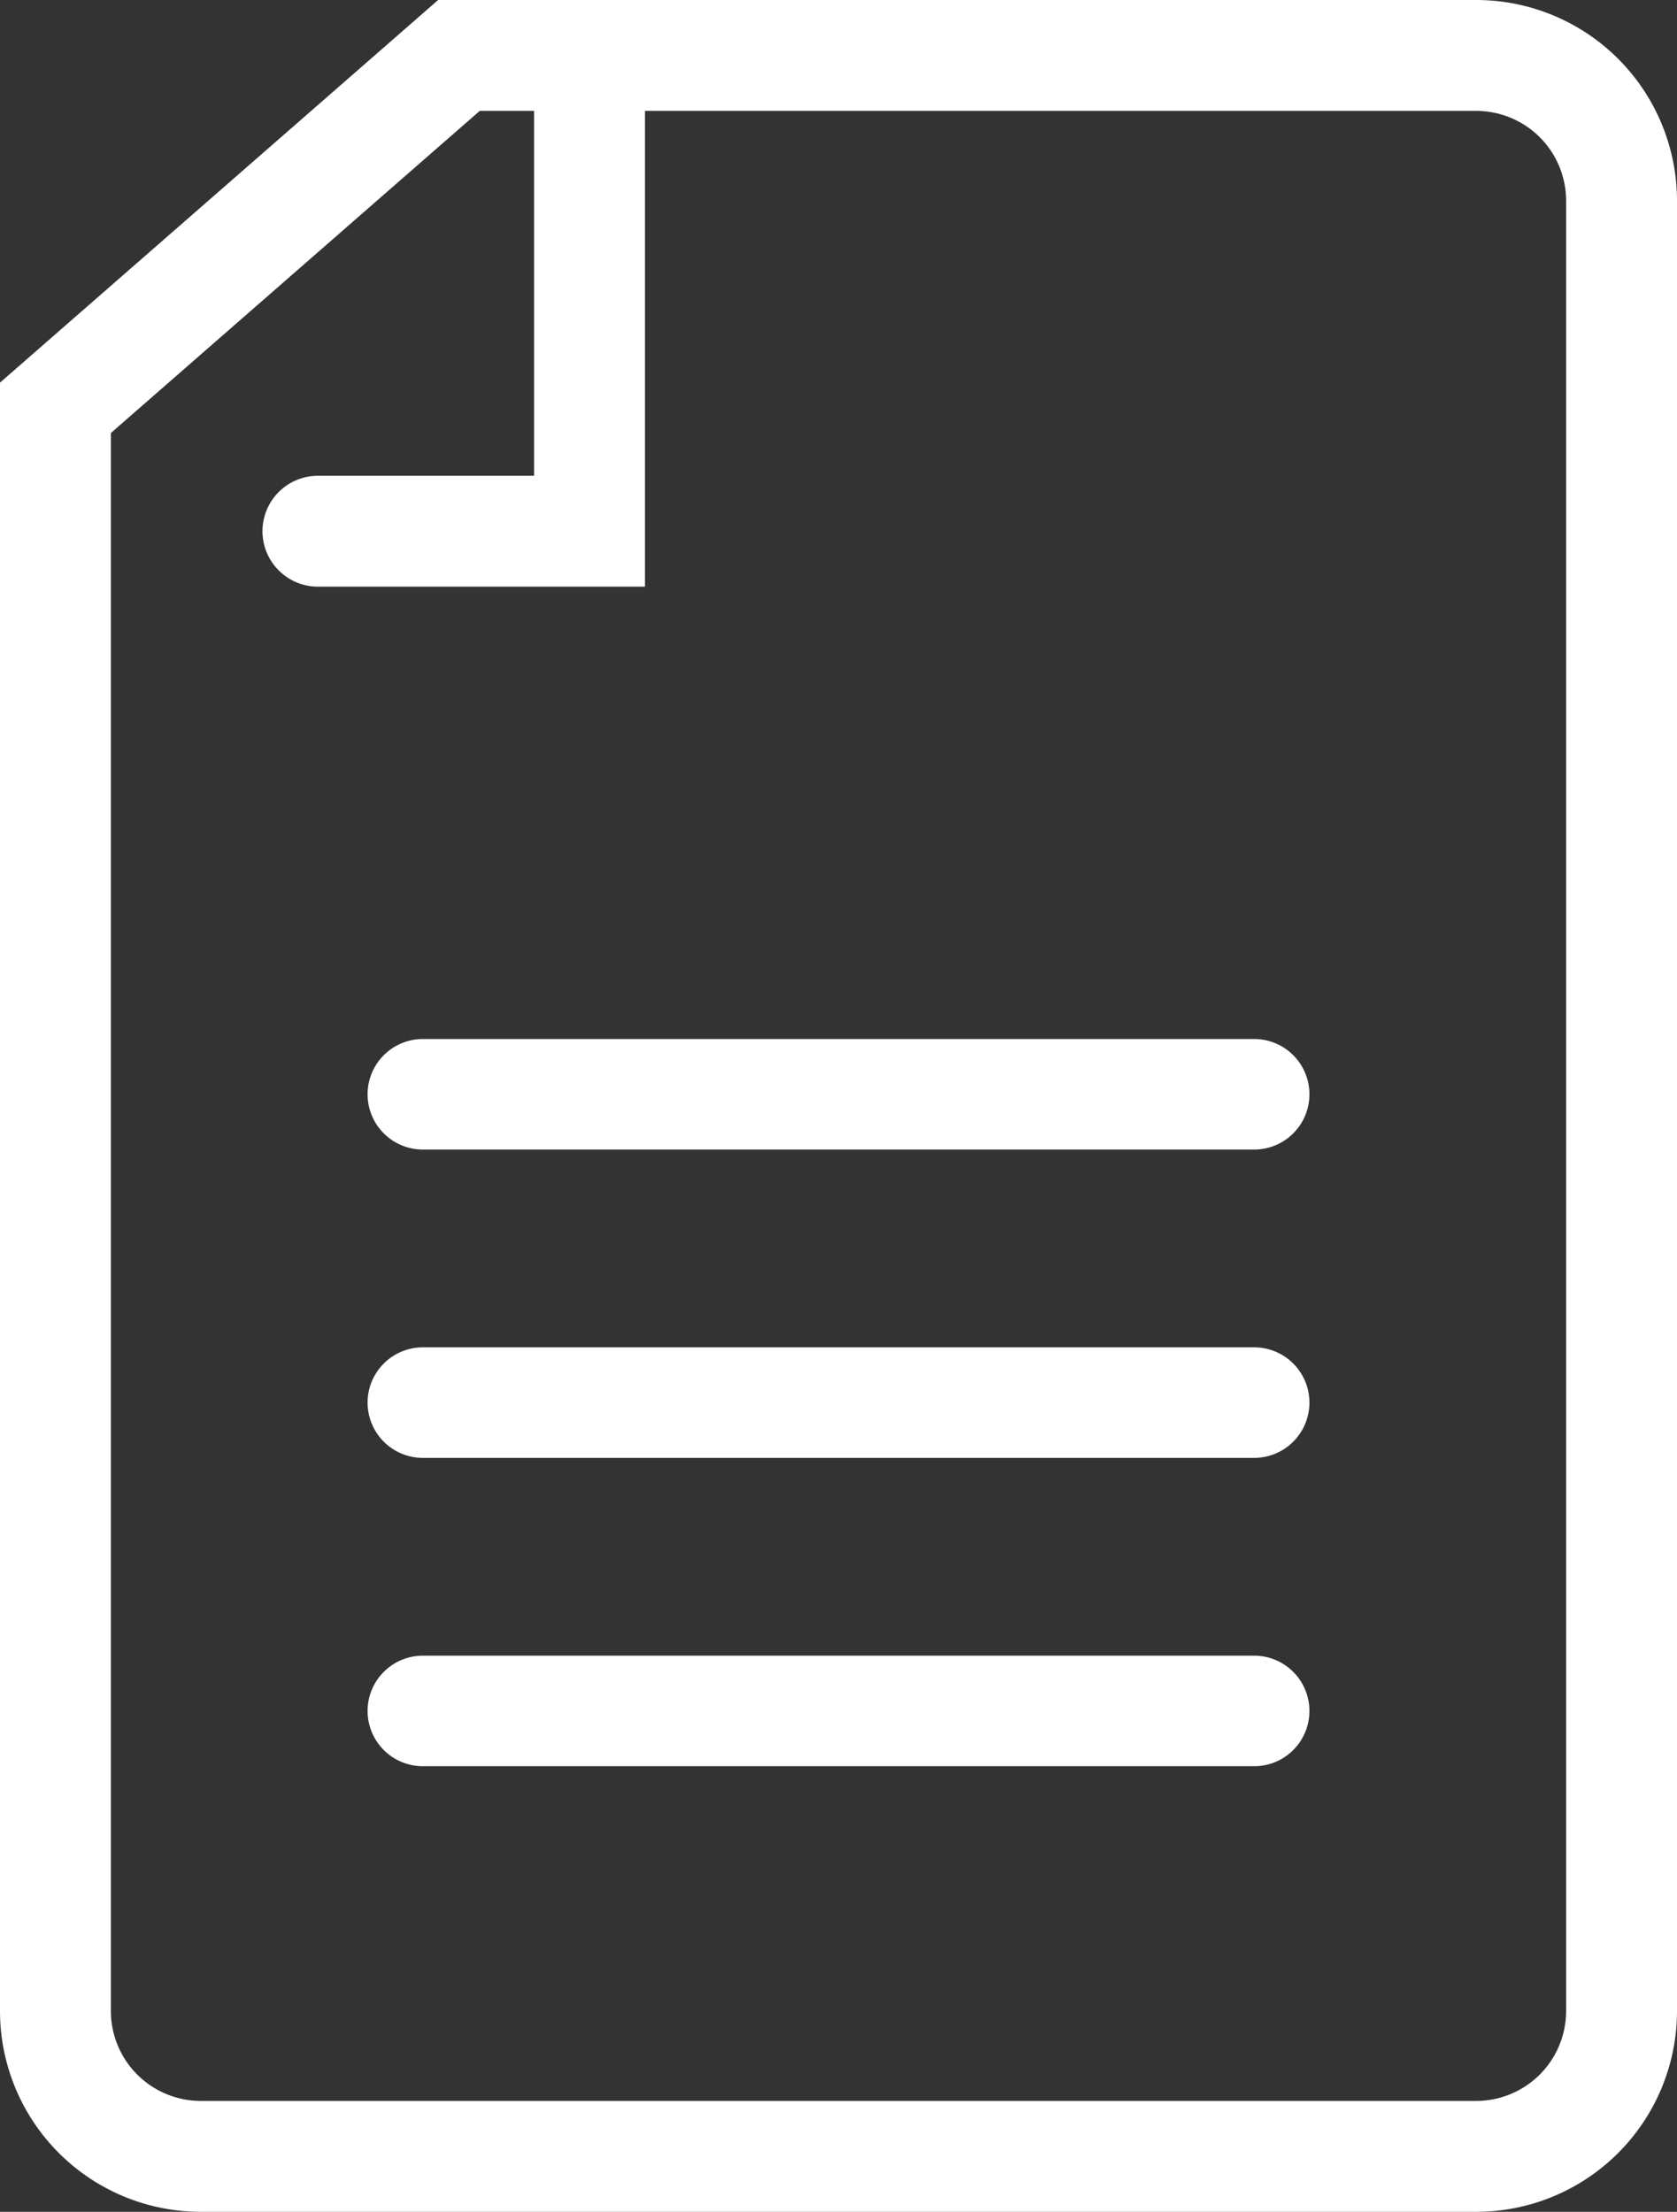<svg xmlns="http://www.w3.org/2000/svg" width="94.019" height="123.982" viewBox="0 0 94.019 123.982"><rect x="0" y="0" width="94.019" height="123.982" fill="#333333" stroke="none"/><g id="_icon_application" transform="translate(-580.477 -699.786)"><g id="Group_3" data-name="Group 3"><g id="Group_2" data-name="Group 2"><line id="Line_8" data-name="Line 8" x2="46.607" transform="translate(604.183 761.125)" fill="none" stroke="#fff" stroke-linecap="round" stroke-miterlimit="10" stroke-width="6.197"></line><line id="Line_9" data-name="Line 9" x2="46.607" transform="translate(604.183 778.408)" fill="none" stroke="#fff" stroke-linecap="round" stroke-miterlimit="10" stroke-width="6.197"></line><line id="Line_10" data-name="Line 10" x2="46.607" transform="translate(604.183 795.692)" fill="none" stroke="#fff" stroke-linecap="round" stroke-miterlimit="10" stroke-width="6.197"></line></g><path id="Path_4" data-name="Path 4" d="M663.282,702.894H606.207l-22.622,19.752v89.861a8.153,8.153,0,0,0,8.106,8.153h71.591a8.153,8.153,0,0,0,8.106-8.153V711.047A8.153,8.153,0,0,0,663.282,702.894Z" fill="none" stroke="#fff" stroke-linecap="round" stroke-miterlimit="10" stroke-width="6.216"></path><path id="Path_5" data-name="Path 5" d="M613.529,704.471v25.092H598.3" fill="none" stroke="#fff" stroke-linecap="round" stroke-miterlimit="10" stroke-width="6.216"></path></g></g></svg>